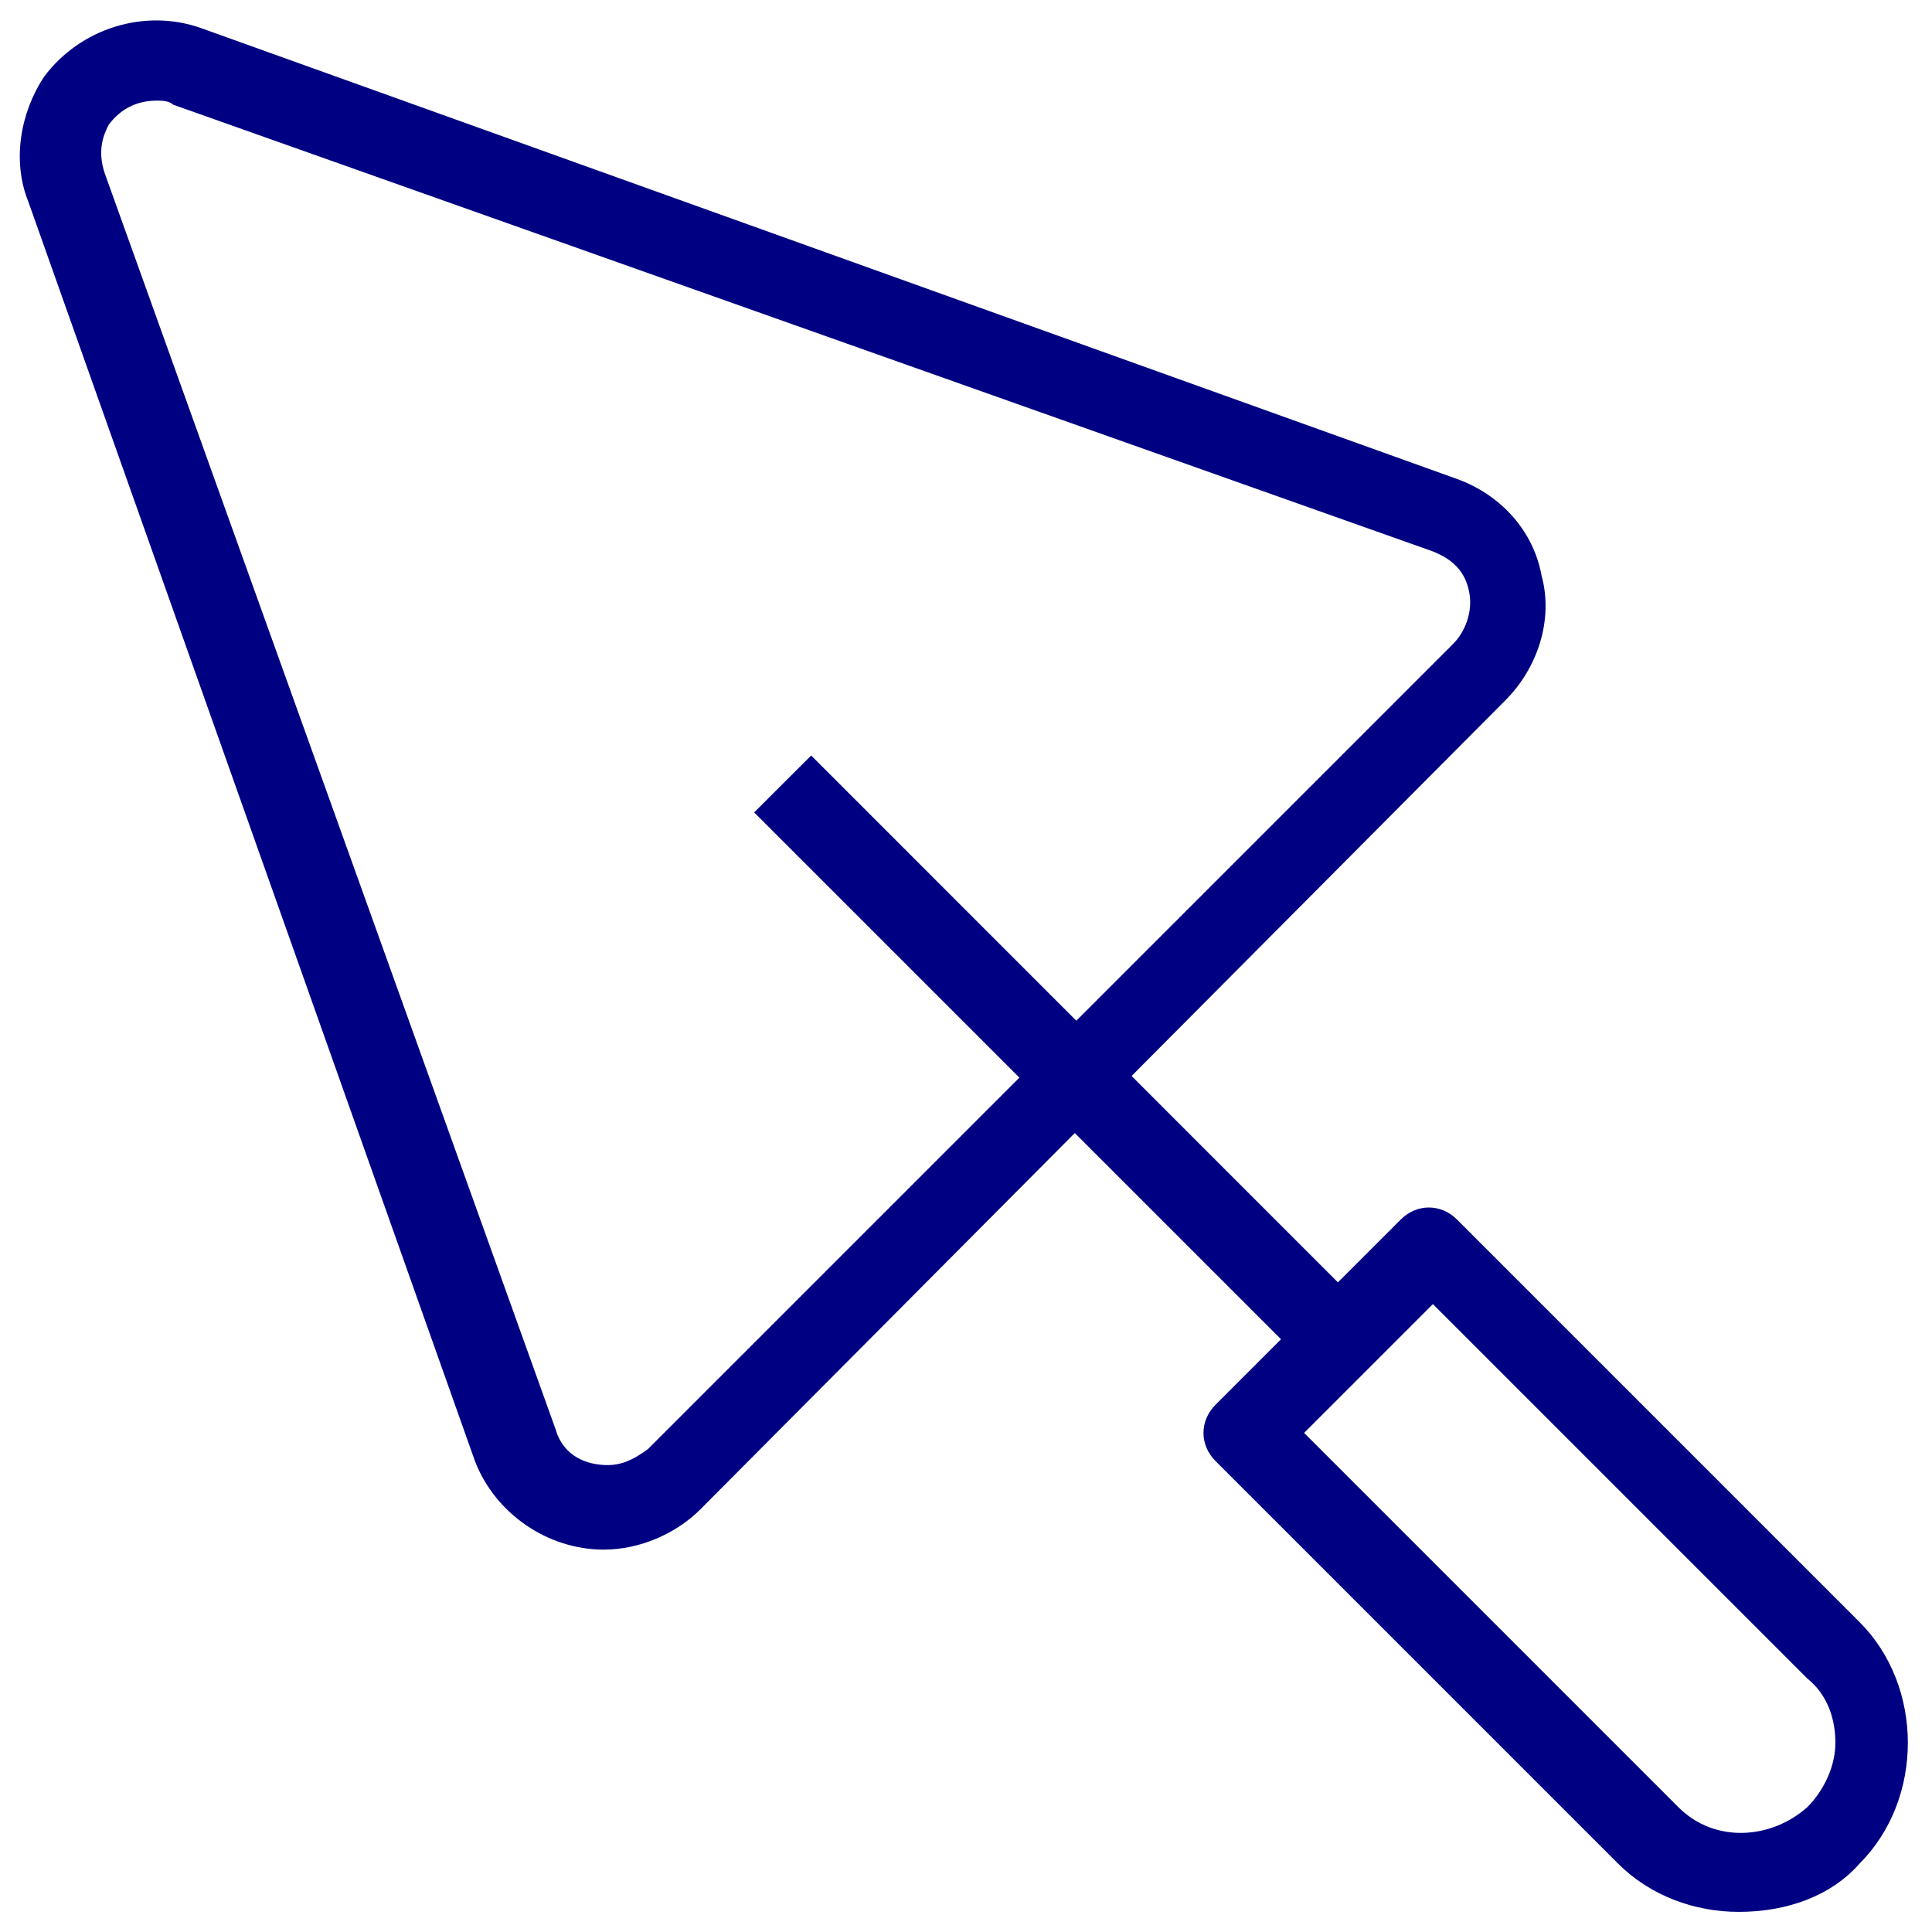 <svg xmlns="http://www.w3.org/2000/svg" fill="rgba(0,0,130,1)" viewBox="0 0 48 48"><path fill="rgba(0,0,130,1)" d="M15 38.5c-1.4 0-2.7-.9-3.2-2.2L.7 5c-.4-1-.2-2.2.4-3.1C2 .7 3.6.2 5 .7l31.2 11.2c1.1.4 1.9 1.3 2.1 2.4.3 1.1-.1 2.3-.9 3.1l-20 20.1c-.6.6-1.5 1-2.4 1zM3.9 2.5c-.5 0-.9.2-1.2.6-.1.2-.3.6-.1 1.2l11.2 31.2c.2.7.8.9 1.3.9.3 0 .6-.1 1-.4l20-20c.3-.3.5-.8.4-1.3-.1-.5-.4-.8-.9-1L4.3 2.6c-.1-.1-.3-.1-.4-.1z"/><path fill="rgba(0,0,130,1)" d="M20.153 18.77L33.94 32.56l-1.413 1.414-13.79-13.79z"/><path fill="rgba(0,0,130,1)" d="M43.2 47.5c-1.1 0-2.2-.4-3-1.2l-10-10c-.4-.4-.4-1 0-1.4l4.6-4.6c.4-.4 1-.4 1.4 0l10 10c.8.8 1.2 1.9 1.2 3s-.4 2.2-1.2 3c-.7.8-1.8 1.2-3 1.2zM32.4 35.6l9.3 9.3c.9.9 2.3.8 3.2 0 .4-.4.7-1 .7-1.6 0-.6-.2-1.2-.7-1.6l-9.3-9.3-3.2 3.2z"/></svg>